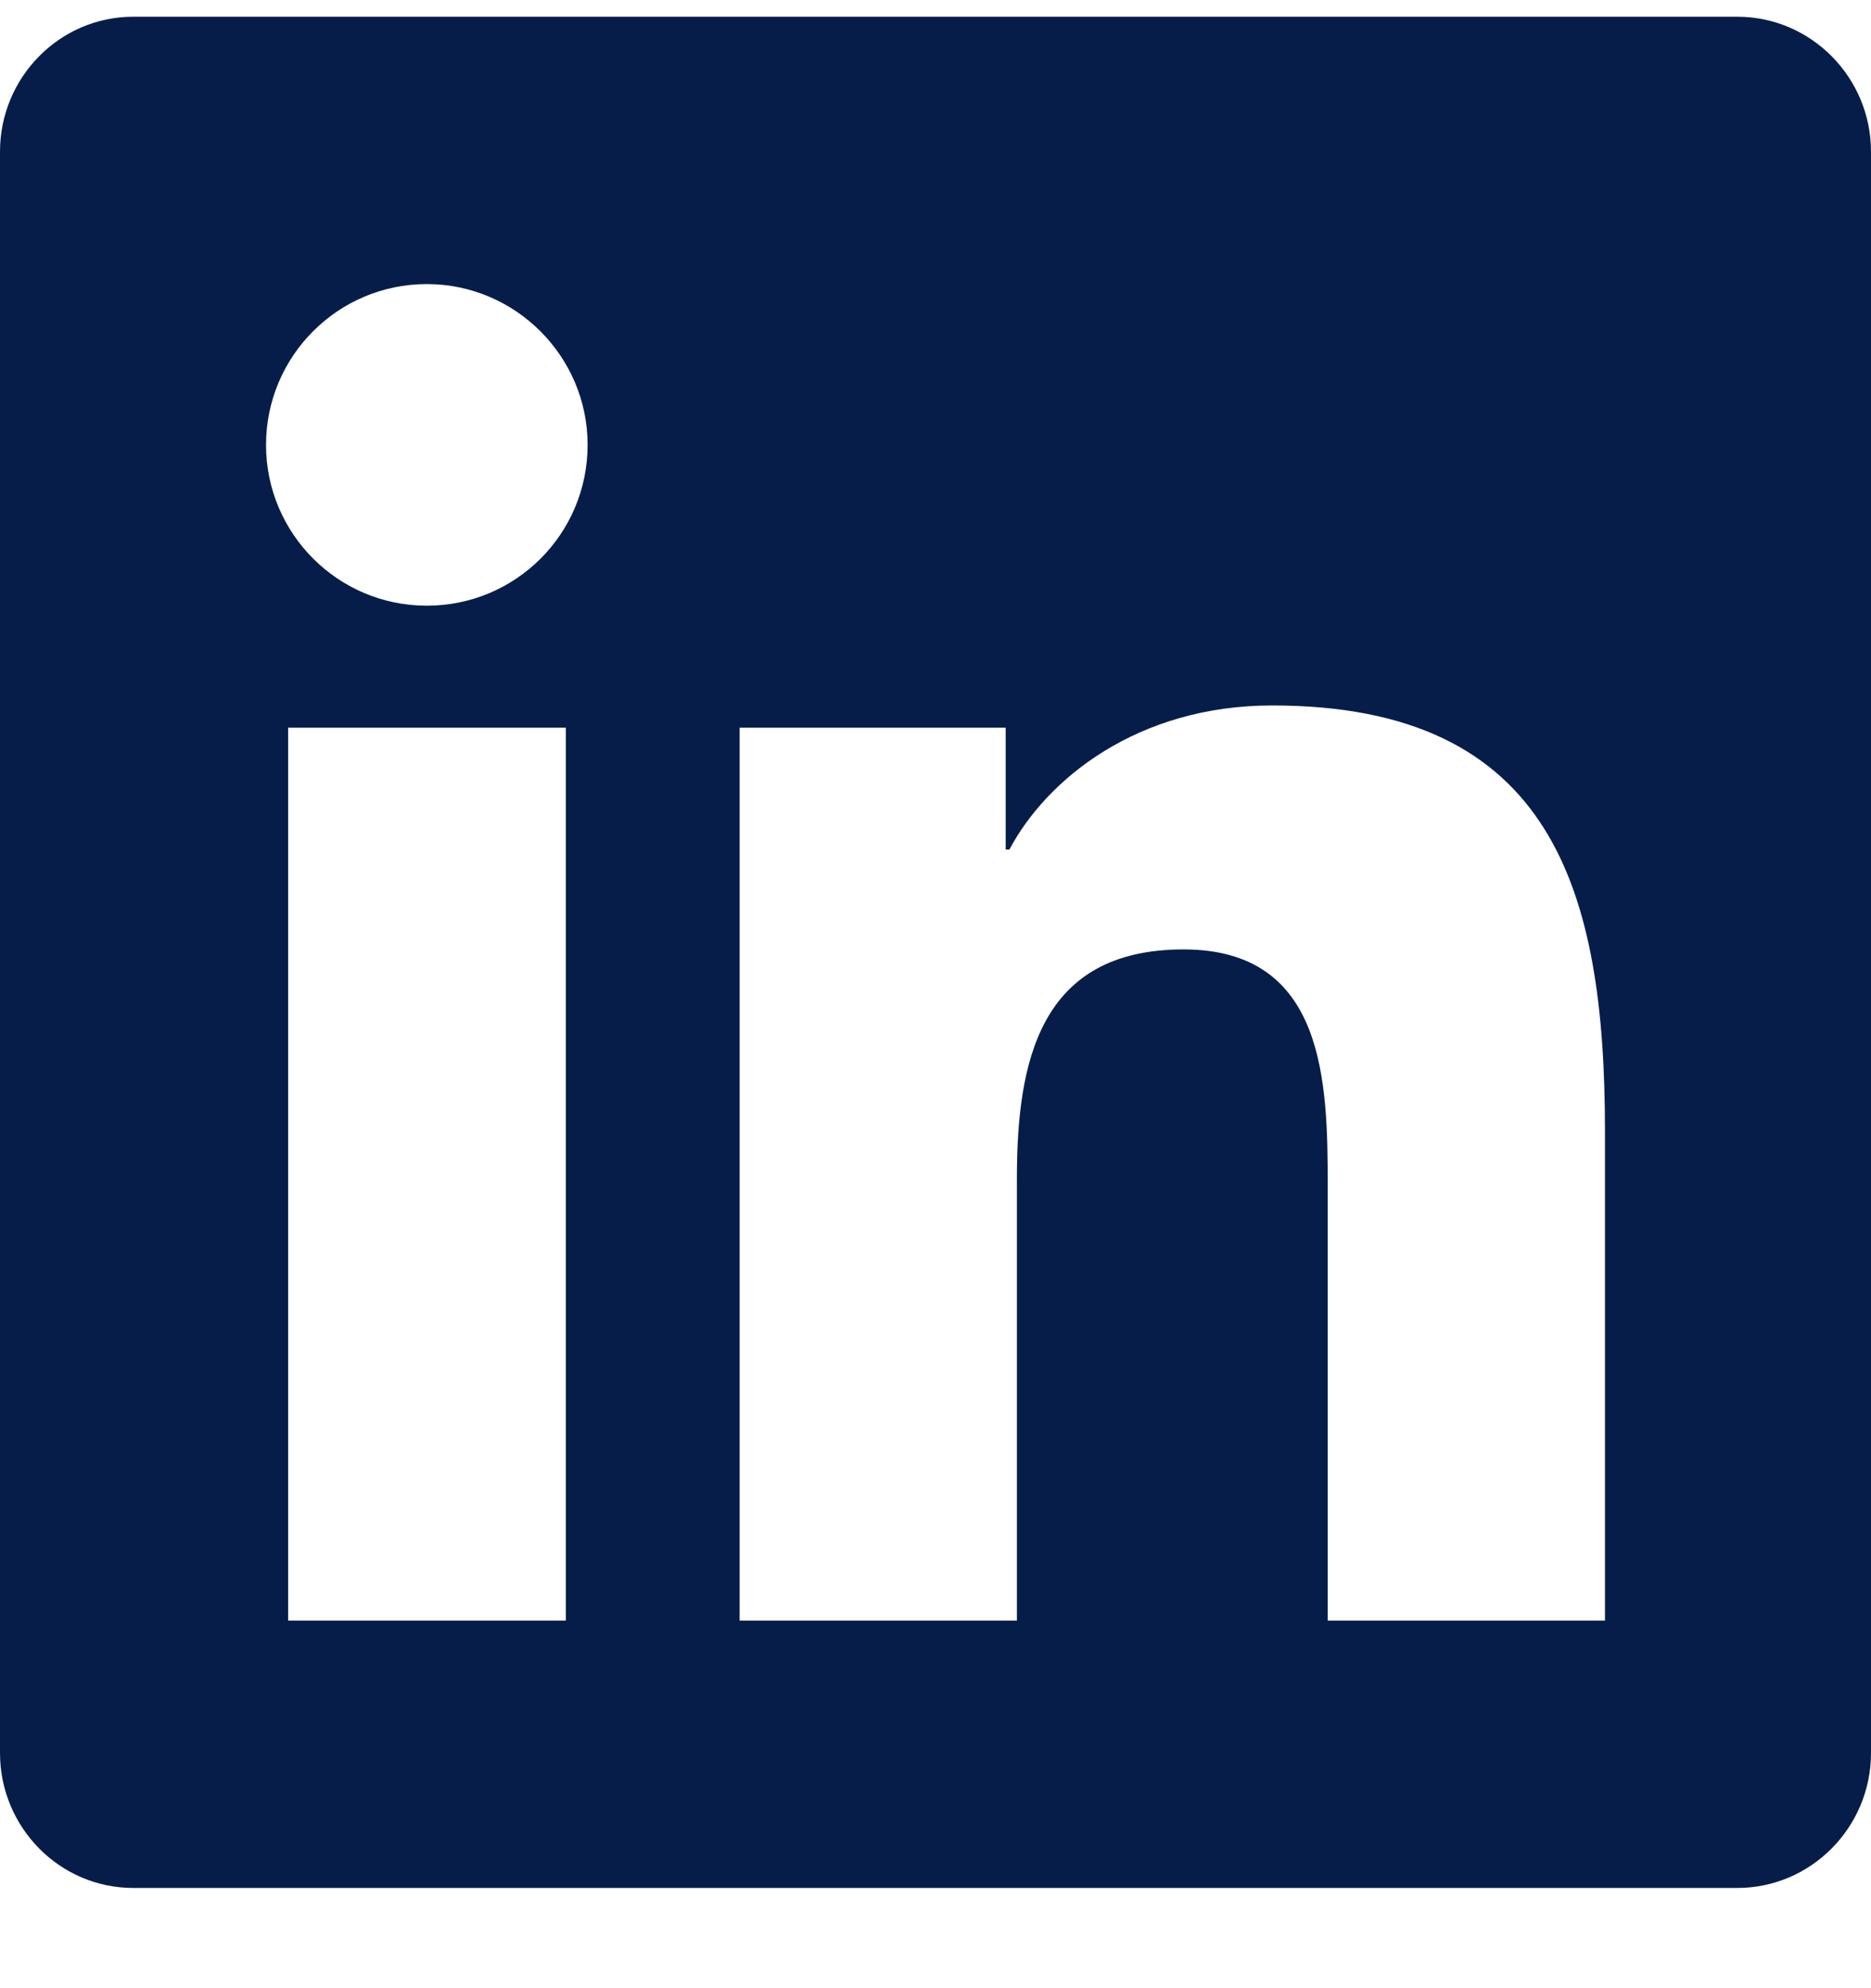 <?xml version="1.0" encoding="UTF-8"?>
<svg width="16px" height="17px" viewBox="0 0 16 17" version="1.1" xmlns="http://www.w3.org/2000/svg" xmlns:xlink="http://www.w3.org/1999/xlink">
    <title>linkedin</title>
    <g id="Page-1" stroke="none" stroke-width="1" fill="none" fill-rule="evenodd">
        <g id="navbar" transform="translate(-1167, -106)" fill="#071D49" fill-rule="nonzero">
            <g id="linkedin" transform="translate(1167, 106.143)">
                <path d="M14.857,0 L1.139,0 C0.511,0 0,0.518 0,1.154 L0,14.846 C0,15.482 0.511,16 1.139,16 L14.857,16 C15.486,16 16,15.482 16,14.846 L16,1.154 C16,0.518 15.486,0 14.857,0 Z M4.836,13.714 L2.464,13.714 L2.464,6.079 L4.839,6.079 L4.839,13.714 L4.836,13.714 Z M3.65,5.036 C2.889,5.036 2.275,4.418 2.275,3.661 C2.275,2.904 2.889,2.286 3.65,2.286 C4.407,2.286 5.025,2.904 5.025,3.661 C5.025,4.421 4.411,5.036 3.65,5.036 L3.65,5.036 Z M13.725,13.714 L11.354,13.714 L11.354,10 C11.354,9.114 11.336,7.975 10.121,7.975 C8.886,7.975 8.696,8.939 8.696,9.936 L8.696,13.714 L6.325,13.714 L6.325,6.079 L8.6,6.079 L8.6,7.121 L8.632,7.121 C8.95,6.521 9.725,5.889 10.879,5.889 C13.279,5.889 13.725,7.471 13.725,9.529 L13.725,13.714 L13.725,13.714 Z" id="Shape"></path>
            </g>
        </g>
    </g>
</svg>